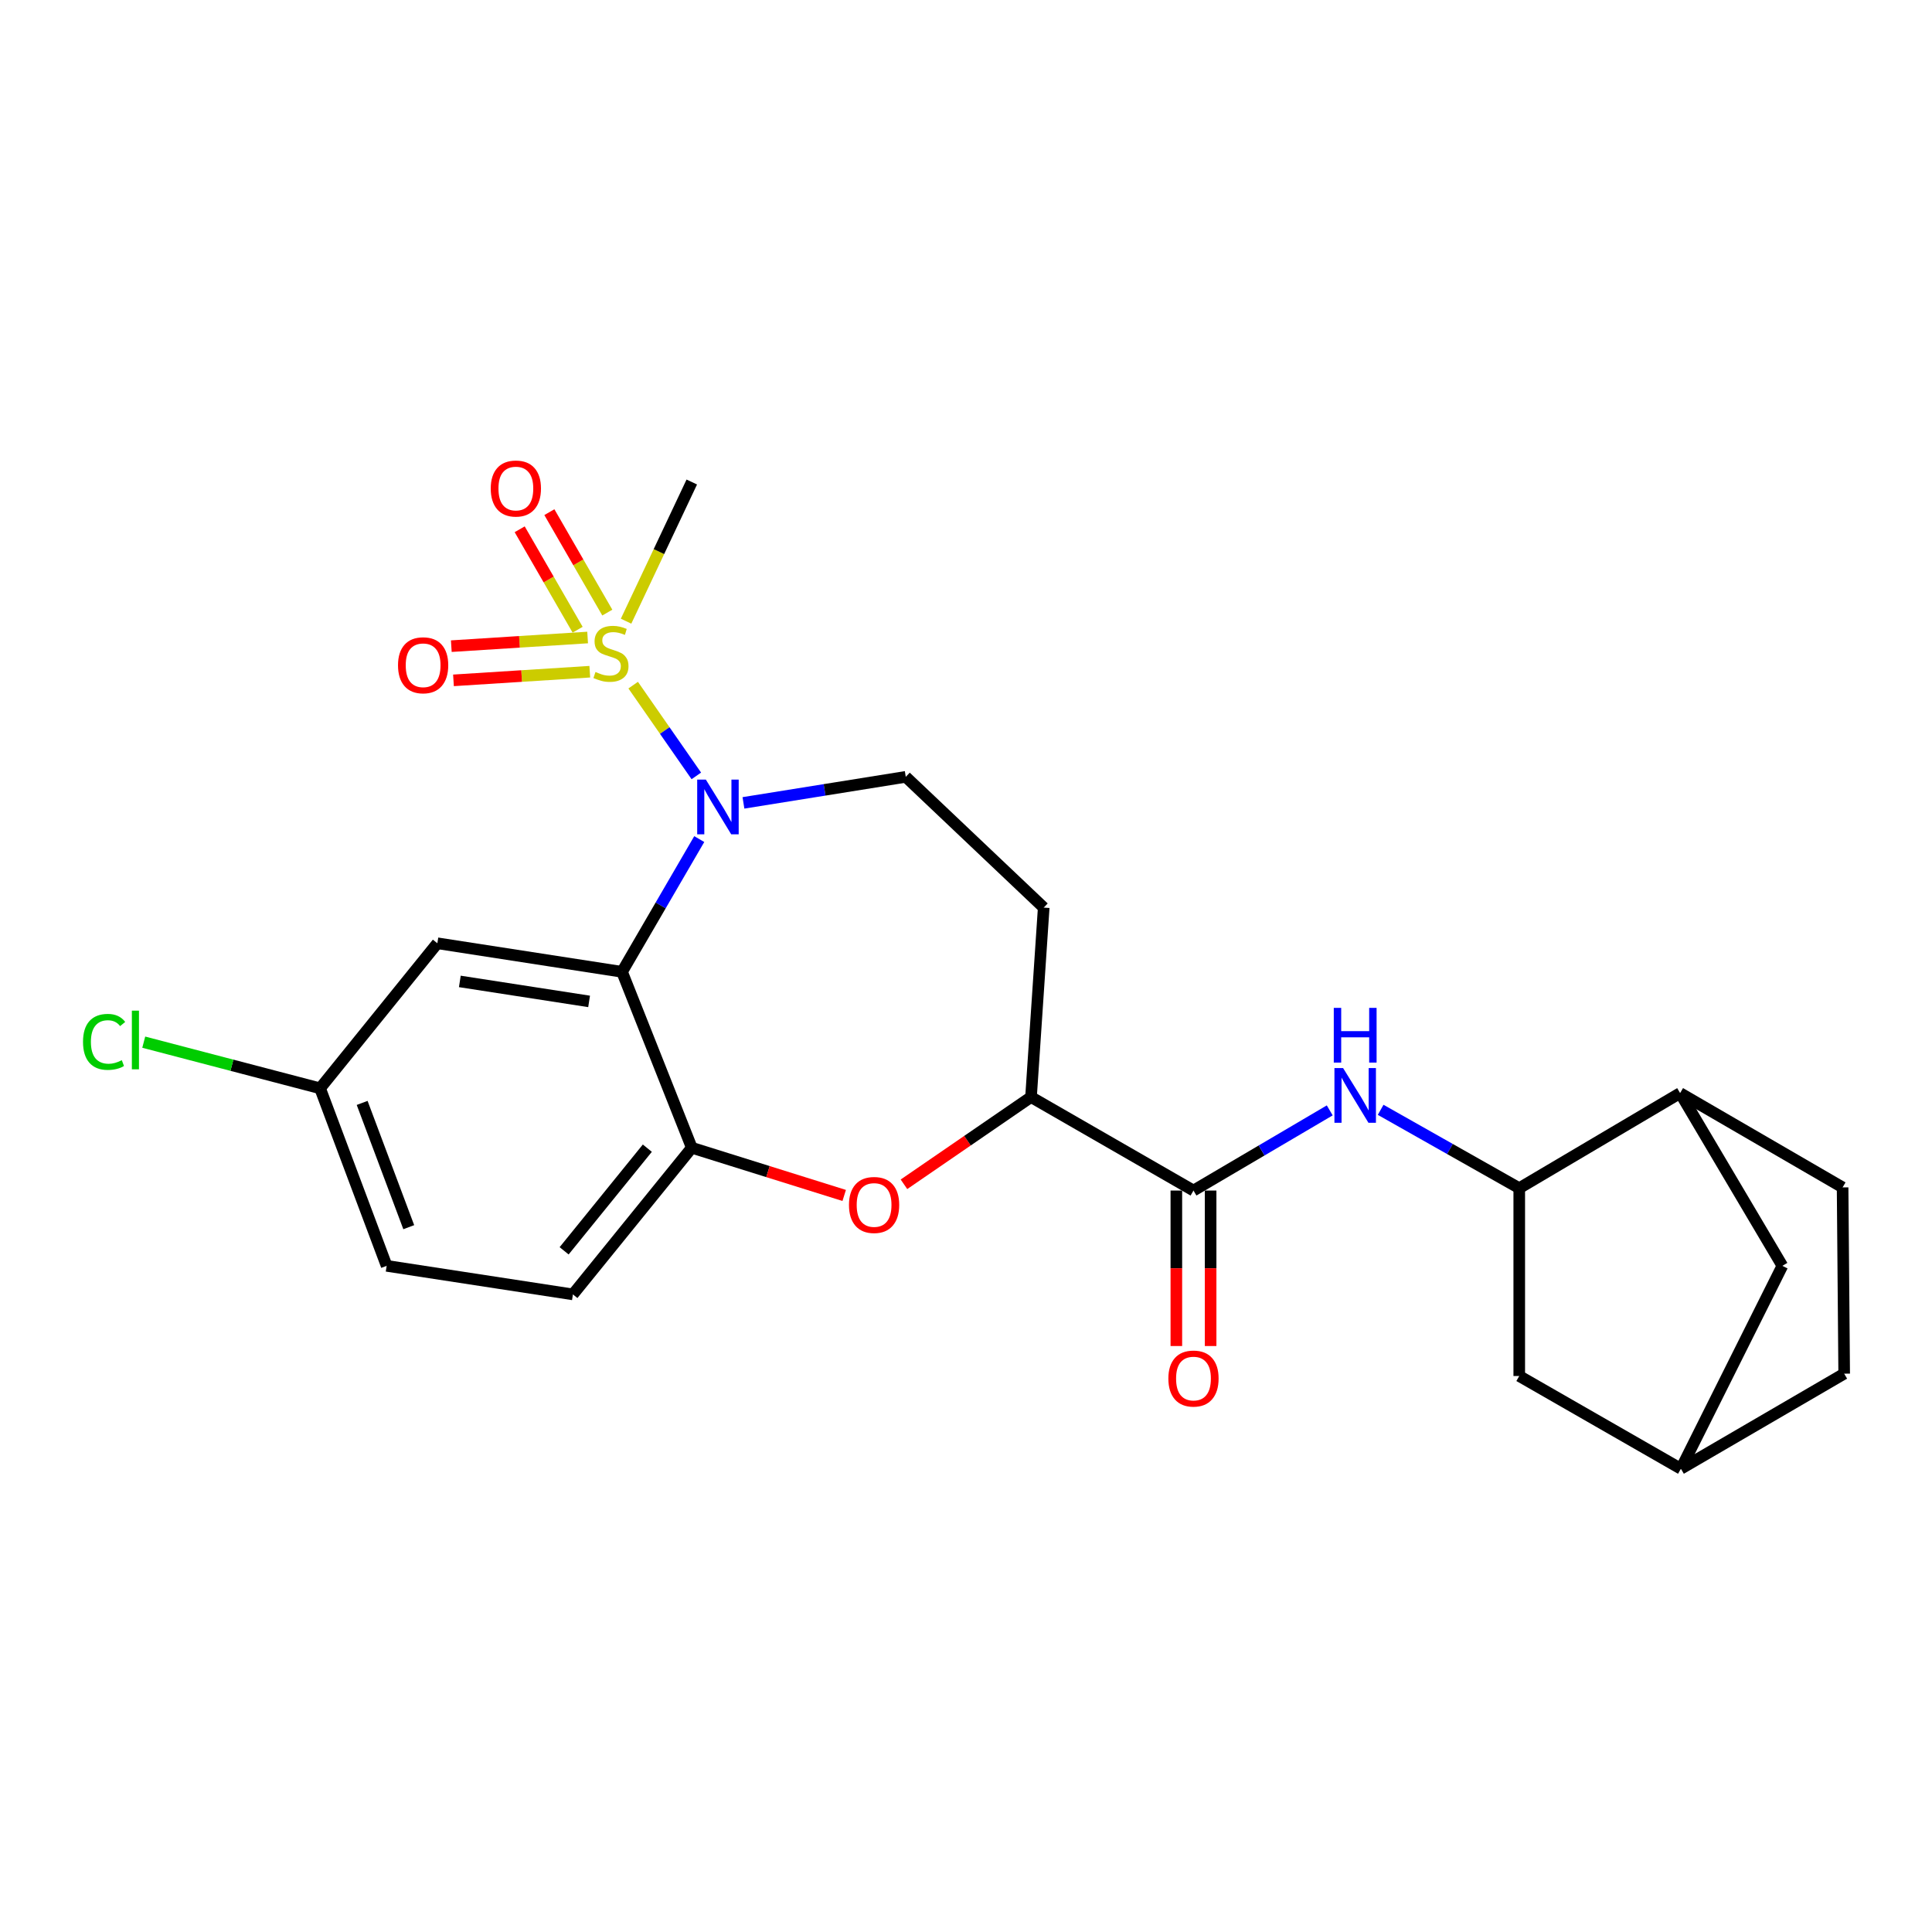 <?xml version='1.0' encoding='iso-8859-1'?>
<svg version='1.1' baseProfile='full'
              xmlns='http://www.w3.org/2000/svg'
                      xmlns:rdkit='http://www.rdkit.org/xml'
                      xmlns:xlink='http://www.w3.org/1999/xlink'
                  xml:space='preserve'
width='1000px' height='1000px' viewBox='0 0 1000 1000'>
<!-- END OF HEADER -->
<rect style='opacity:1.0;fill:#FFFFFF;stroke:none' width='1000' height='1000' x='0' y='0'> </rect>
<path class='bond-0' d='M 327.733,354.627 L 344.075,378.115' style='fill:none;fill-rule:evenodd;stroke:#CCCC00;stroke-width:6px;stroke-linecap:butt;stroke-linejoin:miter;stroke-opacity:1' />
<path class='bond-0' d='M 344.075,378.115 L 360.418,401.602' style='fill:none;fill-rule:evenodd;stroke:#0000FF;stroke-width:6px;stroke-linecap:butt;stroke-linejoin:miter;stroke-opacity:1' />
<path class='bond-11' d='M 314.344,317.08 L 299.347,291.086' style='fill:none;fill-rule:evenodd;stroke:#CCCC00;stroke-width:6px;stroke-linecap:butt;stroke-linejoin:miter;stroke-opacity:1' />
<path class='bond-11' d='M 299.347,291.086 L 284.351,265.092' style='fill:none;fill-rule:evenodd;stroke:#FF0000;stroke-width:6px;stroke-linecap:butt;stroke-linejoin:miter;stroke-opacity:1' />
<path class='bond-11' d='M 298.98,325.943 L 283.984,299.949' style='fill:none;fill-rule:evenodd;stroke:#CCCC00;stroke-width:6px;stroke-linecap:butt;stroke-linejoin:miter;stroke-opacity:1' />
<path class='bond-11' d='M 283.984,299.949 L 268.987,273.955' style='fill:none;fill-rule:evenodd;stroke:#FF0000;stroke-width:6px;stroke-linecap:butt;stroke-linejoin:miter;stroke-opacity:1' />
<path class='bond-12' d='M 304.152,329.974 L 268.874,332.212' style='fill:none;fill-rule:evenodd;stroke:#CCCC00;stroke-width:6px;stroke-linecap:butt;stroke-linejoin:miter;stroke-opacity:1' />
<path class='bond-12' d='M 268.874,332.212 L 233.597,334.451' style='fill:none;fill-rule:evenodd;stroke:#FF0000;stroke-width:6px;stroke-linecap:butt;stroke-linejoin:miter;stroke-opacity:1' />
<path class='bond-12' d='M 305.275,347.675 L 269.997,349.913' style='fill:none;fill-rule:evenodd;stroke:#CCCC00;stroke-width:6px;stroke-linecap:butt;stroke-linejoin:miter;stroke-opacity:1' />
<path class='bond-12' d='M 269.997,349.913 L 234.72,352.152' style='fill:none;fill-rule:evenodd;stroke:#FF0000;stroke-width:6px;stroke-linecap:butt;stroke-linejoin:miter;stroke-opacity:1' />
<path class='bond-21' d='M 324.053,321.524 L 341.06,285.506' style='fill:none;fill-rule:evenodd;stroke:#CCCC00;stroke-width:6px;stroke-linecap:butt;stroke-linejoin:miter;stroke-opacity:1' />
<path class='bond-21' d='M 341.06,285.506 L 358.068,249.489' style='fill:none;fill-rule:evenodd;stroke:#000000;stroke-width:6px;stroke-linecap:butt;stroke-linejoin:miter;stroke-opacity:1' />
<path class='bond-1' d='M 361.933,434.311 L 341.948,468.663' style='fill:none;fill-rule:evenodd;stroke:#0000FF;stroke-width:6px;stroke-linecap:butt;stroke-linejoin:miter;stroke-opacity:1' />
<path class='bond-1' d='M 341.948,468.663 L 321.963,503.016' style='fill:none;fill-rule:evenodd;stroke:#000000;stroke-width:6px;stroke-linecap:butt;stroke-linejoin:miter;stroke-opacity:1' />
<path class='bond-8' d='M 384.808,415.566 L 426.816,408.83' style='fill:none;fill-rule:evenodd;stroke:#0000FF;stroke-width:6px;stroke-linecap:butt;stroke-linejoin:miter;stroke-opacity:1' />
<path class='bond-8' d='M 426.816,408.83 L 468.824,402.094' style='fill:none;fill-rule:evenodd;stroke:#000000;stroke-width:6px;stroke-linecap:butt;stroke-linejoin:miter;stroke-opacity:1' />
<path class='bond-2' d='M 321.963,503.016 L 358.068,594.075' style='fill:none;fill-rule:evenodd;stroke:#000000;stroke-width:6px;stroke-linecap:butt;stroke-linejoin:miter;stroke-opacity:1' />
<path class='bond-9' d='M 321.963,503.016 L 226.382,488.236' style='fill:none;fill-rule:evenodd;stroke:#000000;stroke-width:6px;stroke-linecap:butt;stroke-linejoin:miter;stroke-opacity:1' />
<path class='bond-9' d='M 304.916,518.328 L 238.009,507.981' style='fill:none;fill-rule:evenodd;stroke:#000000;stroke-width:6px;stroke-linecap:butt;stroke-linejoin:miter;stroke-opacity:1' />
<path class='bond-3' d='M 358.068,594.075 L 397.512,606.42' style='fill:none;fill-rule:evenodd;stroke:#000000;stroke-width:6px;stroke-linecap:butt;stroke-linejoin:miter;stroke-opacity:1' />
<path class='bond-3' d='M 397.512,606.42 L 436.955,618.764' style='fill:none;fill-rule:evenodd;stroke:#FF0000;stroke-width:6px;stroke-linecap:butt;stroke-linejoin:miter;stroke-opacity:1' />
<path class='bond-17' d='M 358.068,594.075 L 296.541,669.978' style='fill:none;fill-rule:evenodd;stroke:#000000;stroke-width:6px;stroke-linecap:butt;stroke-linejoin:miter;stroke-opacity:1' />
<path class='bond-17' d='M 335.06,594.292 L 291.991,647.424' style='fill:none;fill-rule:evenodd;stroke:#000000;stroke-width:6px;stroke-linecap:butt;stroke-linejoin:miter;stroke-opacity:1' />
<path class='bond-25' d='M 467.891,612.989 L 500.771,590.412' style='fill:none;fill-rule:evenodd;stroke:#FF0000;stroke-width:6px;stroke-linecap:butt;stroke-linejoin:miter;stroke-opacity:1' />
<path class='bond-25' d='M 500.771,590.412 L 533.652,567.834' style='fill:none;fill-rule:evenodd;stroke:#000000;stroke-width:6px;stroke-linecap:butt;stroke-linejoin:miter;stroke-opacity:1' />
<path class='bond-4' d='M 617.744,616.226 L 533.652,567.834' style='fill:none;fill-rule:evenodd;stroke:#000000;stroke-width:6px;stroke-linecap:butt;stroke-linejoin:miter;stroke-opacity:1' />
<path class='bond-5' d='M 617.744,616.226 L 653.009,595.48' style='fill:none;fill-rule:evenodd;stroke:#000000;stroke-width:6px;stroke-linecap:butt;stroke-linejoin:miter;stroke-opacity:1' />
<path class='bond-5' d='M 653.009,595.48 L 688.274,574.733' style='fill:none;fill-rule:evenodd;stroke:#0000FF;stroke-width:6px;stroke-linecap:butt;stroke-linejoin:miter;stroke-opacity:1' />
<path class='bond-15' d='M 608.875,616.226 L 608.875,656.464' style='fill:none;fill-rule:evenodd;stroke:#000000;stroke-width:6px;stroke-linecap:butt;stroke-linejoin:miter;stroke-opacity:1' />
<path class='bond-15' d='M 608.875,656.464 L 608.875,696.702' style='fill:none;fill-rule:evenodd;stroke:#FF0000;stroke-width:6px;stroke-linecap:butt;stroke-linejoin:miter;stroke-opacity:1' />
<path class='bond-15' d='M 626.612,616.226 L 626.612,656.464' style='fill:none;fill-rule:evenodd;stroke:#000000;stroke-width:6px;stroke-linecap:butt;stroke-linejoin:miter;stroke-opacity:1' />
<path class='bond-15' d='M 626.612,656.464 L 626.612,696.702' style='fill:none;fill-rule:evenodd;stroke:#FF0000;stroke-width:6px;stroke-linecap:butt;stroke-linejoin:miter;stroke-opacity:1' />
<path class='bond-7' d='M 714.621,574.439 L 750.491,594.721' style='fill:none;fill-rule:evenodd;stroke:#0000FF;stroke-width:6px;stroke-linecap:butt;stroke-linejoin:miter;stroke-opacity:1' />
<path class='bond-7' d='M 750.491,594.721 L 786.361,615.004' style='fill:none;fill-rule:evenodd;stroke:#000000;stroke-width:6px;stroke-linecap:butt;stroke-linejoin:miter;stroke-opacity:1' />
<path class='bond-6' d='M 533.652,567.834 L 540.224,469.789' style='fill:none;fill-rule:evenodd;stroke:#000000;stroke-width:6px;stroke-linecap:butt;stroke-linejoin:miter;stroke-opacity:1' />
<path class='bond-10' d='M 786.361,615.004 L 869.626,565.785' style='fill:none;fill-rule:evenodd;stroke:#000000;stroke-width:6px;stroke-linecap:butt;stroke-linejoin:miter;stroke-opacity:1' />
<path class='bond-14' d='M 786.361,615.004 L 786.361,712.221' style='fill:none;fill-rule:evenodd;stroke:#000000;stroke-width:6px;stroke-linecap:butt;stroke-linejoin:miter;stroke-opacity:1' />
<path class='bond-13' d='M 468.824,402.094 L 540.224,469.789' style='fill:none;fill-rule:evenodd;stroke:#000000;stroke-width:6px;stroke-linecap:butt;stroke-linejoin:miter;stroke-opacity:1' />
<path class='bond-20' d='M 226.382,488.236 L 165.673,563.311' style='fill:none;fill-rule:evenodd;stroke:#000000;stroke-width:6px;stroke-linecap:butt;stroke-linejoin:miter;stroke-opacity:1' />
<path class='bond-16' d='M 869.626,565.785 L 922.55,655.198' style='fill:none;fill-rule:evenodd;stroke:#000000;stroke-width:6px;stroke-linecap:butt;stroke-linejoin:miter;stroke-opacity:1' />
<path class='bond-19' d='M 869.626,565.785 L 953.728,614.6' style='fill:none;fill-rule:evenodd;stroke:#000000;stroke-width:6px;stroke-linecap:butt;stroke-linejoin:miter;stroke-opacity:1' />
<path class='bond-18' d='M 786.361,712.221 L 870.04,760.229' style='fill:none;fill-rule:evenodd;stroke:#000000;stroke-width:6px;stroke-linecap:butt;stroke-linejoin:miter;stroke-opacity:1' />
<path class='bond-27' d='M 922.55,655.198 L 870.04,760.229' style='fill:none;fill-rule:evenodd;stroke:#000000;stroke-width:6px;stroke-linecap:butt;stroke-linejoin:miter;stroke-opacity:1' />
<path class='bond-26' d='M 296.541,669.978 L 200.132,655.198' style='fill:none;fill-rule:evenodd;stroke:#000000;stroke-width:6px;stroke-linecap:butt;stroke-linejoin:miter;stroke-opacity:1' />
<path class='bond-22' d='M 870.04,760.229 L 954.545,711.009' style='fill:none;fill-rule:evenodd;stroke:#000000;stroke-width:6px;stroke-linecap:butt;stroke-linejoin:miter;stroke-opacity:1' />
<path class='bond-28' d='M 953.728,614.6 L 954.545,711.009' style='fill:none;fill-rule:evenodd;stroke:#000000;stroke-width:6px;stroke-linecap:butt;stroke-linejoin:miter;stroke-opacity:1' />
<path class='bond-23' d='M 165.673,563.311 L 200.132,655.198' style='fill:none;fill-rule:evenodd;stroke:#000000;stroke-width:6px;stroke-linecap:butt;stroke-linejoin:miter;stroke-opacity:1' />
<path class='bond-23' d='M 187.449,570.866 L 211.57,635.187' style='fill:none;fill-rule:evenodd;stroke:#000000;stroke-width:6px;stroke-linecap:butt;stroke-linejoin:miter;stroke-opacity:1' />
<path class='bond-24' d='M 165.673,563.311 L 120.037,551.366' style='fill:none;fill-rule:evenodd;stroke:#000000;stroke-width:6px;stroke-linecap:butt;stroke-linejoin:miter;stroke-opacity:1' />
<path class='bond-24' d='M 120.037,551.366 L 74.401,539.421' style='fill:none;fill-rule:evenodd;stroke:#00CC00;stroke-width:6px;stroke-linecap:butt;stroke-linejoin:miter;stroke-opacity:1' />
<path  class='atom-0' d='M 308.229 347.814
Q 308.549 347.934, 309.869 348.494
Q 311.189 349.054, 312.629 349.414
Q 314.109 349.734, 315.549 349.734
Q 318.229 349.734, 319.789 348.454
Q 321.349 347.134, 321.349 344.854
Q 321.349 343.294, 320.549 342.334
Q 319.789 341.374, 318.589 340.854
Q 317.389 340.334, 315.389 339.734
Q 312.869 338.974, 311.349 338.254
Q 309.869 337.534, 308.789 336.014
Q 307.749 334.494, 307.749 331.934
Q 307.749 328.374, 310.149 326.174
Q 312.589 323.974, 317.389 323.974
Q 320.669 323.974, 324.389 325.534
L 323.469 328.614
Q 320.069 327.214, 317.509 327.214
Q 314.749 327.214, 313.229 328.374
Q 311.709 329.494, 311.749 331.454
Q 311.749 332.974, 312.509 333.894
Q 313.309 334.814, 314.429 335.334
Q 315.589 335.854, 317.509 336.454
Q 320.069 337.254, 321.589 338.054
Q 323.109 338.854, 324.189 340.494
Q 325.309 342.094, 325.309 344.854
Q 325.309 348.774, 322.669 350.894
Q 320.069 352.974, 315.709 352.974
Q 313.189 352.974, 311.269 352.414
Q 309.389 351.894, 307.149 350.974
L 308.229 347.814
' fill='#CCCC00'/>
<path  class='atom-1' d='M 365.347 403.523
L 374.627 418.523
Q 375.547 420.003, 377.027 422.683
Q 378.507 425.363, 378.587 425.523
L 378.587 403.523
L 382.347 403.523
L 382.347 431.843
L 378.467 431.843
L 368.507 415.443
Q 367.347 413.523, 366.107 411.323
Q 364.907 409.123, 364.547 408.443
L 364.547 431.843
L 360.867 431.843
L 360.867 403.523
L 365.347 403.523
' fill='#0000FF'/>
<path  class='atom-4' d='M 439.427 623.687
Q 439.427 616.887, 442.787 613.087
Q 446.147 609.287, 452.427 609.287
Q 458.707 609.287, 462.067 613.087
Q 465.427 616.887, 465.427 623.687
Q 465.427 630.567, 462.027 634.487
Q 458.627 638.367, 452.427 638.367
Q 446.187 638.367, 442.787 634.487
Q 439.427 630.607, 439.427 623.687
M 452.427 635.167
Q 456.747 635.167, 459.067 632.287
Q 461.427 629.367, 461.427 623.687
Q 461.427 618.127, 459.067 615.327
Q 456.747 612.487, 452.427 612.487
Q 448.107 612.487, 445.747 615.287
Q 443.427 618.087, 443.427 623.687
Q 443.427 629.407, 445.747 632.287
Q 448.107 635.167, 452.427 635.167
' fill='#FF0000'/>
<path  class='atom-6' d='M 695.182 552.827
L 704.462 567.827
Q 705.382 569.307, 706.862 571.987
Q 708.342 574.667, 708.422 574.827
L 708.422 552.827
L 712.182 552.827
L 712.182 581.147
L 708.302 581.147
L 698.342 564.747
Q 697.182 562.827, 695.942 560.627
Q 694.742 558.427, 694.382 557.747
L 694.382 581.147
L 690.702 581.147
L 690.702 552.827
L 695.182 552.827
' fill='#0000FF'/>
<path  class='atom-6' d='M 690.362 521.675
L 694.202 521.675
L 694.202 533.715
L 708.682 533.715
L 708.682 521.675
L 712.522 521.675
L 712.522 549.995
L 708.682 549.995
L 708.682 536.915
L 694.202 536.915
L 694.202 549.995
L 690.362 549.995
L 690.362 521.675
' fill='#0000FF'/>
<path  class='atom-12' d='M 254.009 252.86
Q 254.009 246.06, 257.369 242.26
Q 260.729 238.46, 267.009 238.46
Q 273.289 238.46, 276.649 242.26
Q 280.009 246.06, 280.009 252.86
Q 280.009 259.74, 276.609 263.66
Q 273.209 267.54, 267.009 267.54
Q 260.769 267.54, 257.369 263.66
Q 254.009 259.78, 254.009 252.86
M 267.009 264.34
Q 271.329 264.34, 273.649 261.46
Q 276.009 258.54, 276.009 252.86
Q 276.009 247.3, 273.649 244.5
Q 271.329 241.66, 267.009 241.66
Q 262.689 241.66, 260.329 244.46
Q 258.009 247.26, 258.009 252.86
Q 258.009 258.58, 260.329 261.46
Q 262.689 264.34, 267.009 264.34
' fill='#FF0000'/>
<path  class='atom-13' d='M 206.011 344.342
Q 206.011 337.542, 209.371 333.742
Q 212.731 329.942, 219.011 329.942
Q 225.291 329.942, 228.651 333.742
Q 232.011 337.542, 232.011 344.342
Q 232.011 351.222, 228.611 355.142
Q 225.211 359.022, 219.011 359.022
Q 212.771 359.022, 209.371 355.142
Q 206.011 351.262, 206.011 344.342
M 219.011 355.822
Q 223.331 355.822, 225.651 352.942
Q 228.011 350.022, 228.011 344.342
Q 228.011 338.782, 225.651 335.982
Q 223.331 333.142, 219.011 333.142
Q 214.691 333.142, 212.331 335.942
Q 210.011 338.742, 210.011 344.342
Q 210.011 350.062, 212.331 352.942
Q 214.691 355.822, 219.011 355.822
' fill='#FF0000'/>
<path  class='atom-16' d='M 604.744 713.533
Q 604.744 706.733, 608.104 702.933
Q 611.464 699.133, 617.744 699.133
Q 624.024 699.133, 627.384 702.933
Q 630.744 706.733, 630.744 713.533
Q 630.744 720.413, 627.344 724.333
Q 623.944 728.213, 617.744 728.213
Q 611.504 728.213, 608.104 724.333
Q 604.744 720.453, 604.744 713.533
M 617.744 725.013
Q 622.064 725.013, 624.384 722.133
Q 626.744 719.213, 626.744 713.533
Q 626.744 707.973, 624.384 705.173
Q 622.064 702.333, 617.744 702.333
Q 613.424 702.333, 611.064 705.133
Q 608.744 707.933, 608.744 713.533
Q 608.744 719.253, 611.064 722.133
Q 613.424 725.013, 617.744 725.013
' fill='#FF0000'/>
<path  class='atom-25' d='M 42.971 539.273
Q 42.971 532.233, 46.251 528.553
Q 49.571 524.833, 55.851 524.833
Q 61.691 524.833, 64.811 528.953
L 62.171 531.113
Q 59.891 528.113, 55.851 528.113
Q 51.571 528.113, 49.291 530.993
Q 47.051 533.833, 47.051 539.273
Q 47.051 544.873, 49.371 547.753
Q 51.731 550.633, 56.291 550.633
Q 59.411 550.633, 63.051 548.753
L 64.171 551.753
Q 62.691 552.713, 60.451 553.273
Q 58.211 553.833, 55.731 553.833
Q 49.571 553.833, 46.251 550.073
Q 42.971 546.313, 42.971 539.273
' fill='#00CC00'/>
<path  class='atom-25' d='M 68.251 523.113
L 71.931 523.113
L 71.931 553.473
L 68.251 553.473
L 68.251 523.113
' fill='#00CC00'/>
</svg>
